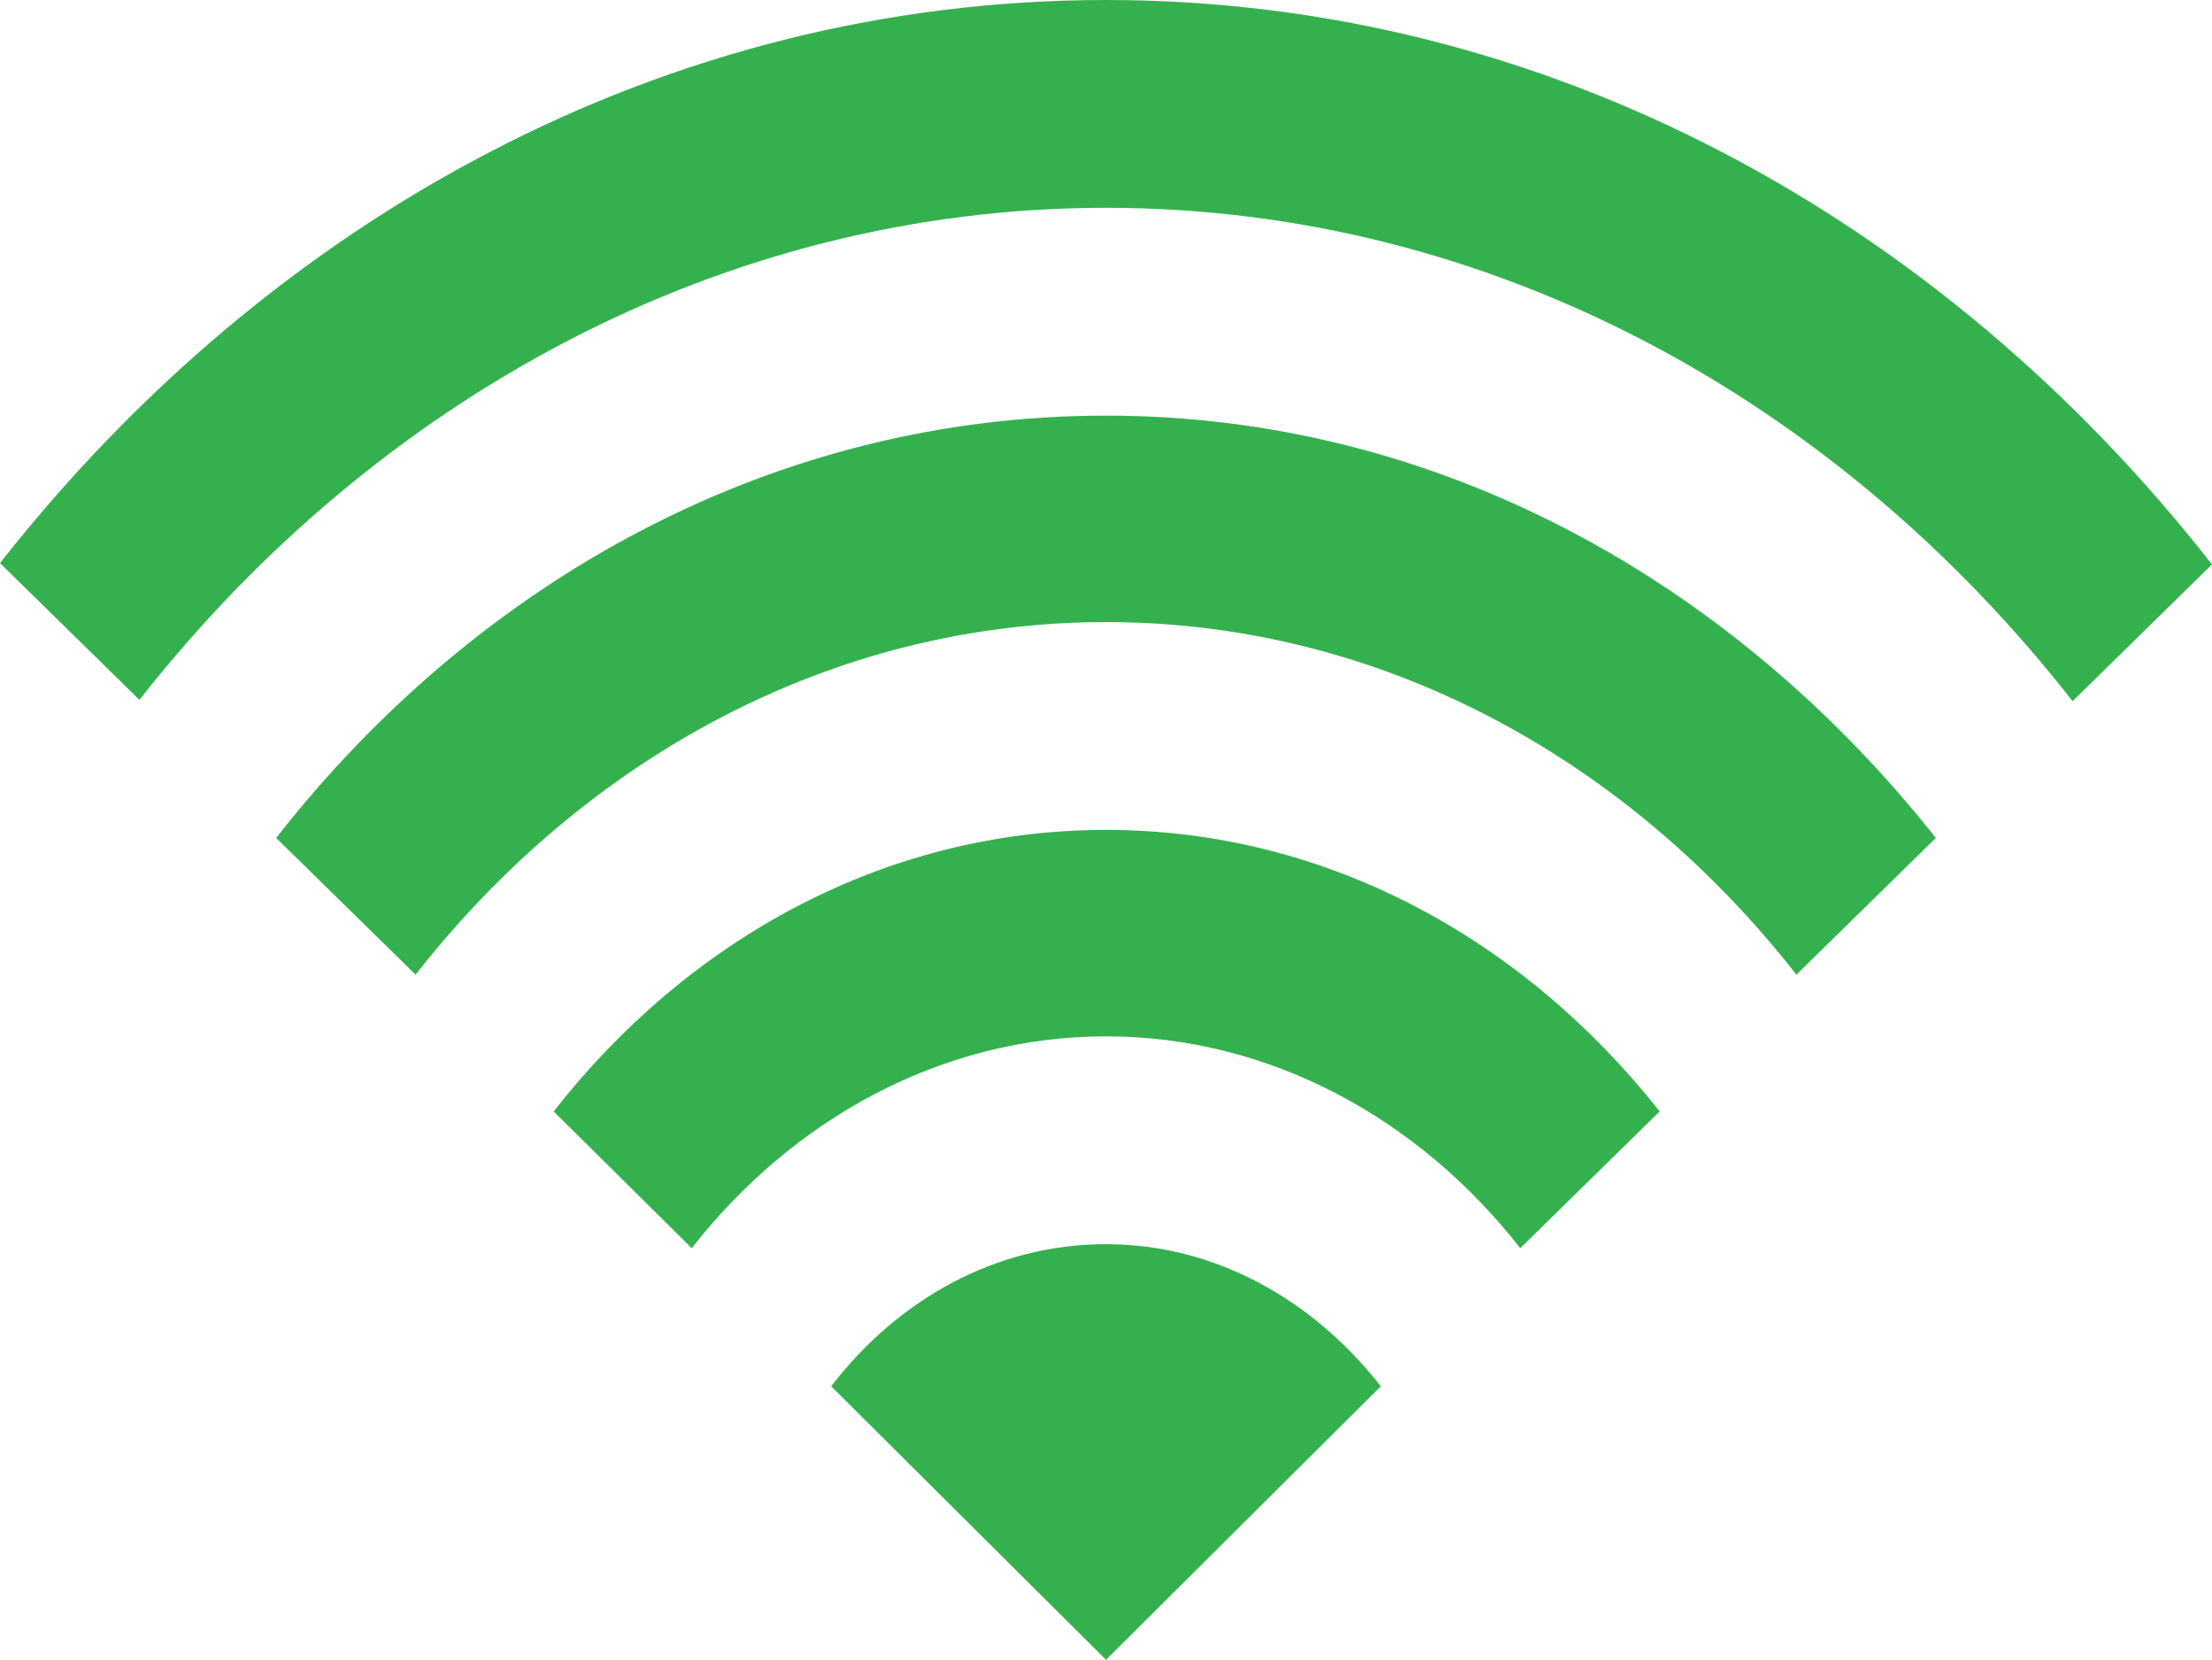 <?xml version="1.0" encoding="UTF-8"?>
<svg id="Camada_1" data-name="Camada 1" xmlns="http://www.w3.org/2000/svg" version="1.1" viewBox="0 0 165 123.8">
  <defs>
    <style>
      .cls-1 {
        fill: #34b14e;
        stroke-width: 0px;
      }
    </style>
  </defs>
  <g id="Camada_1-2" data-name="Camada_1">
    <path class="cls-1" d="M82.5,15.5c28.7,0,54.5,14.3,72.1,36.8l10.4-10.2C144.8,16.3,115.4,0,82.5,0S20.2,16.3,0,42l10.4,10.2C28,29.8,53.8,15.5,82.5,15.5ZM82.5,92.8c-8.2,0-15.5,4.1-20.5,10.6l20.5,20.4,20.5-20.4c-5-6.4-12.3-10.6-20.5-10.6ZM82.5,77.3c12.3,0,23.4,6.2,30.9,15.8l10.4-10.2c-10.1-12.8-24.8-21-41.3-21s-31.2,8.2-41.2,21l10.3,10.2c7.5-9.6,18.6-15.8,30.9-15.8ZM31,72.7l-10.4-10.2c15.1-19.3,37.2-31.5,61.9-31.5s46.7,12.3,61.9,31.5l-10.4,10.2c-12.6-16.1-31-26.3-51.5-26.3s-38.9,10.2-51.5,26.3Z"/>
  </g>
</svg>